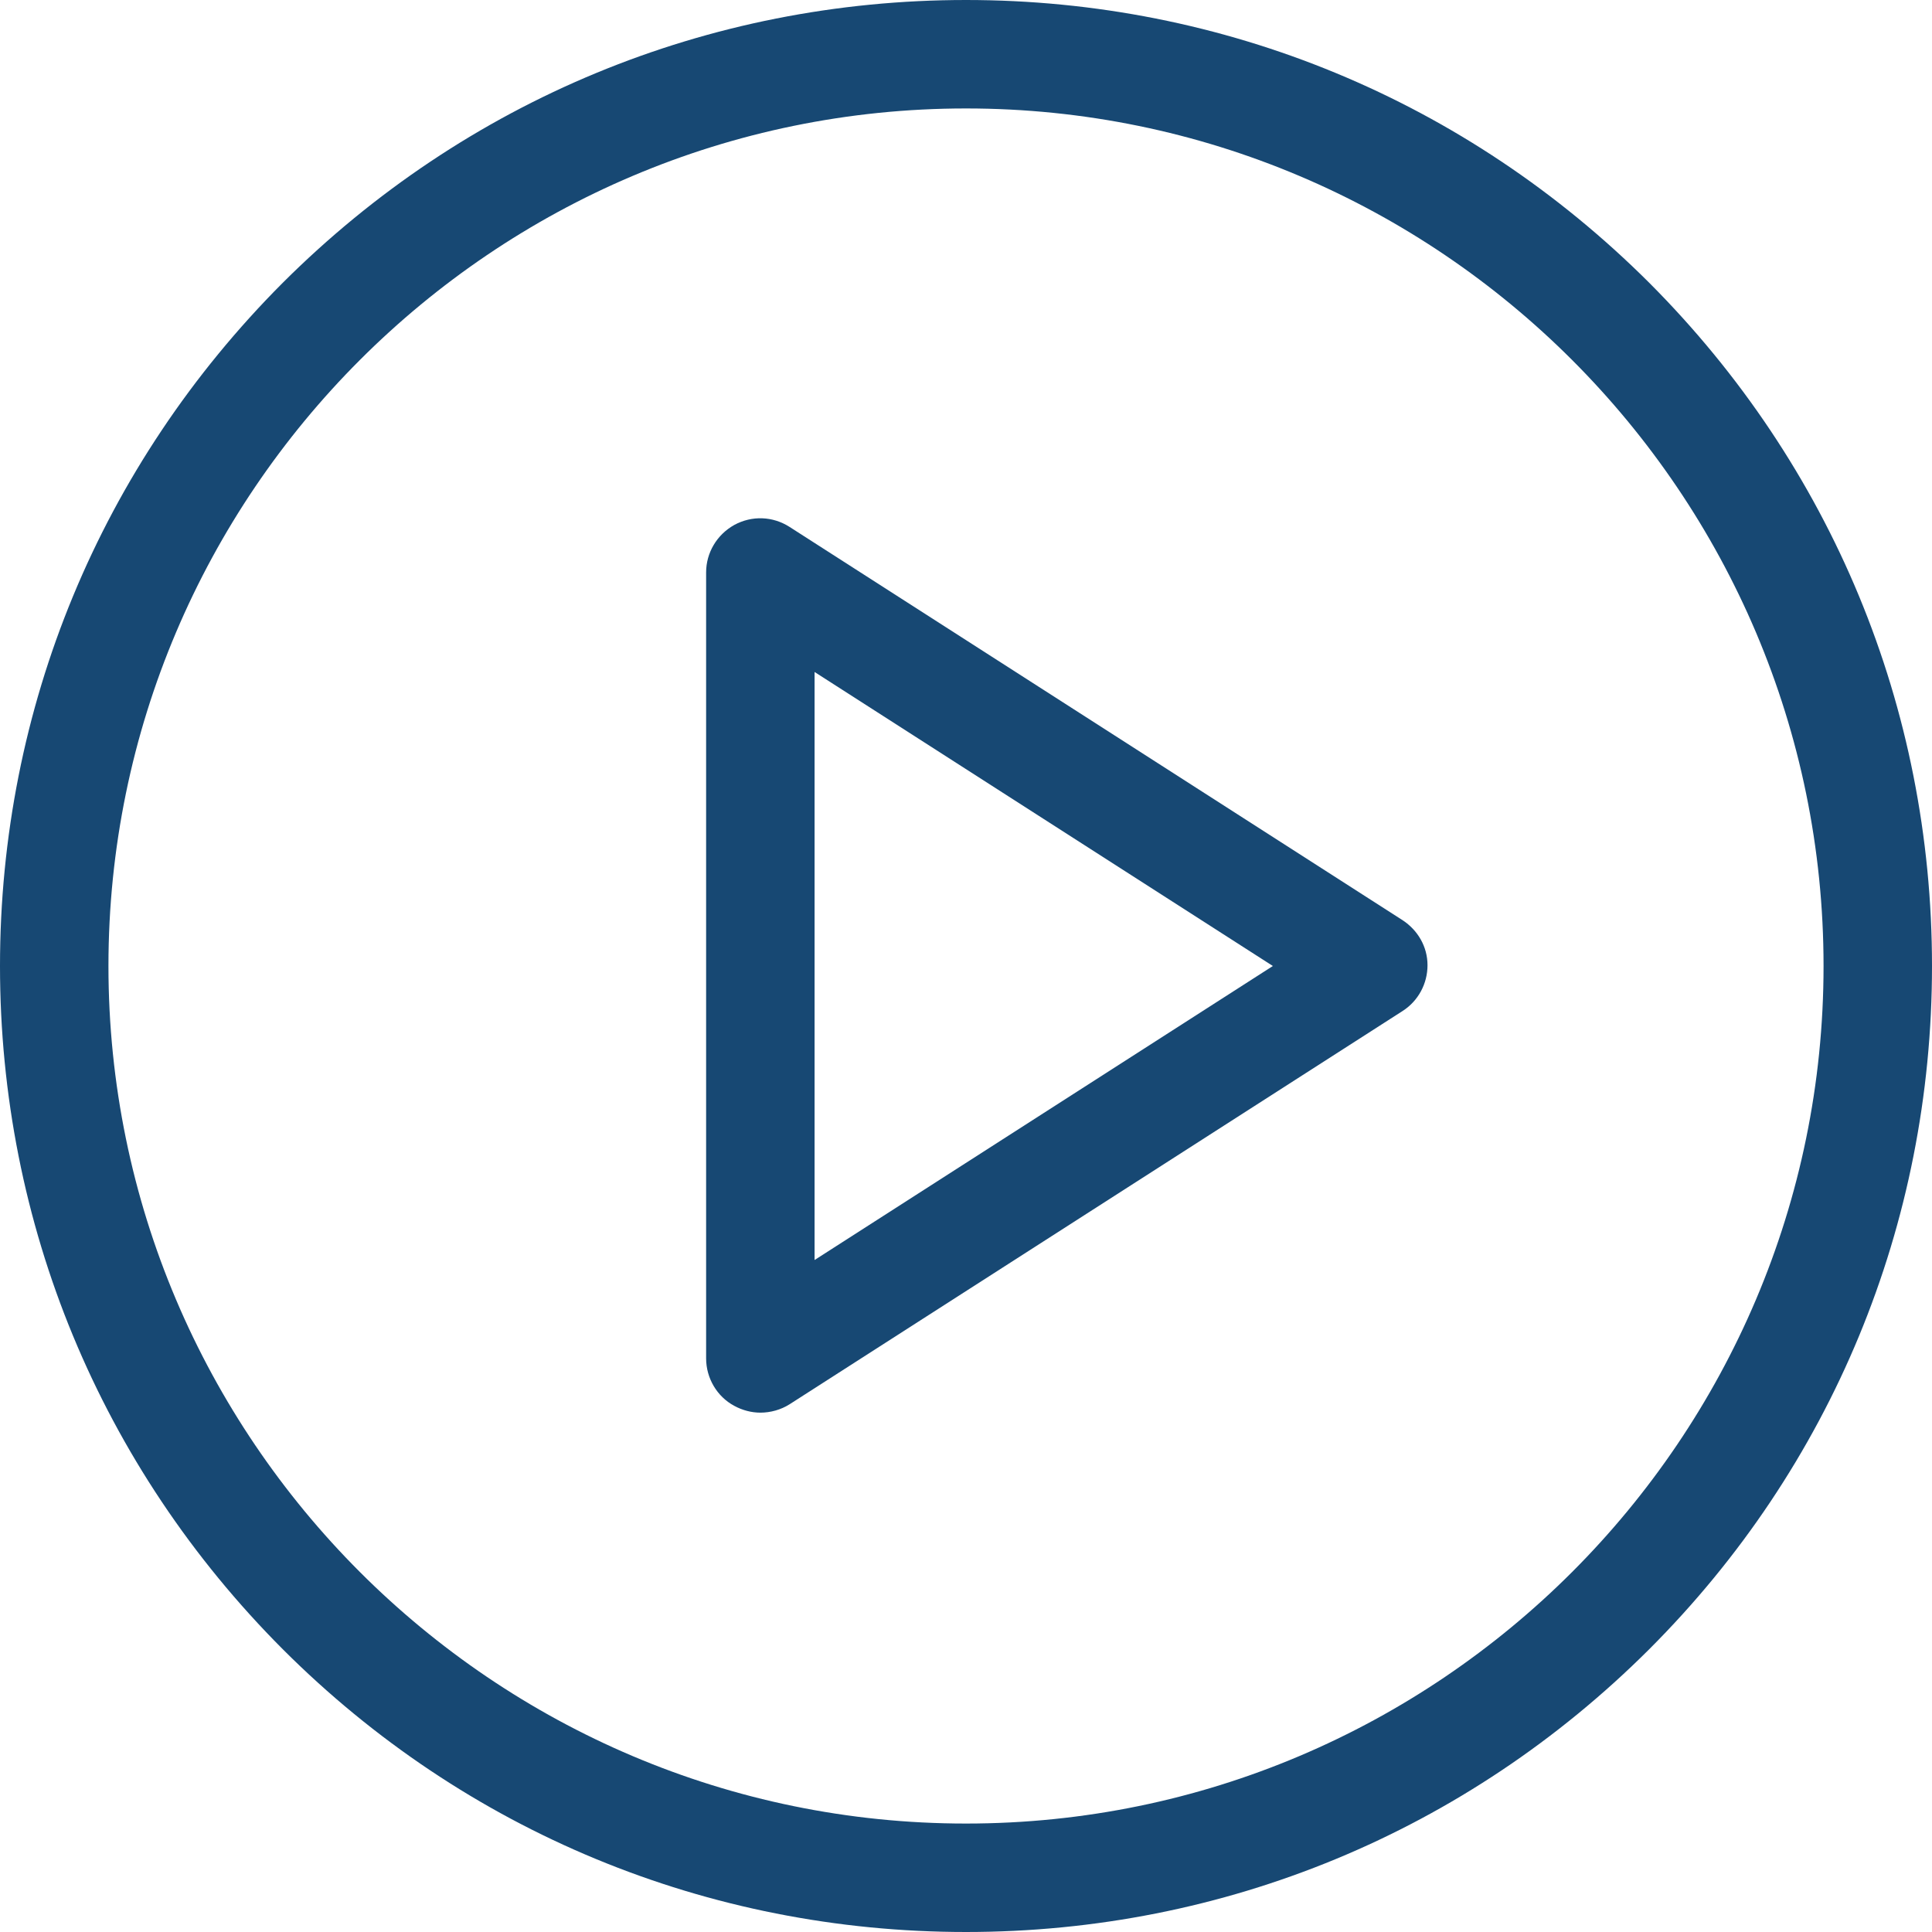 <?xml version="1.0" encoding="UTF-8" standalone="no"?>
<!-- Generator: Adobe Illustrator 19.1.0, SVG Export Plug-In . SVG Version: 6.00 Build 0)  -->

<svg
   xmlns:dc="http://purl.org/dc/elements/1.1/"
   xmlns:cc="http://creativecommons.org/ns#"
   xmlns:rdf="http://www.w3.org/1999/02/22-rdf-syntax-ns#"
   xmlns:svg="http://www.w3.org/2000/svg"
   xmlns="http://www.w3.org/2000/svg"
   xmlns:sodipodi="http://sodipodi.sourceforge.net/DTD/sodipodi-0.dtd"
   xmlns:inkscape="http://www.inkscape.org/namespaces/inkscape"
   version="1.1"
   id="Capa_1"
   x="0px"
   y="0px"
   viewBox="0 0 481 481"
   style="enable-background:new 0 0 481 481;"
   xml:space="preserve"
   width="512px"
   height="512px"
   inkscape:version="0.91 r13725"
   sodipodi:docname="icon-play-green.svg"><defs
     id="defs43" /><sodipodi:namedview
     pagecolor="#ffffff"
     bordercolor="#666666"
     borderopacity="1"
     objecttolerance="10"
     gridtolerance="10"
     guidetolerance="10"
     inkscape:pageopacity="0"
     inkscape:pageshadow="2"
     inkscape:window-width="1420"
     inkscape:window-height="764"
     id="namedview41"
     showgrid="false"
     inkscape:zoom="0.4609375"
     inkscape:cx="-201.76271"
     inkscape:cy="256"
     inkscape:window-x="0"
     inkscape:window-y="23"
     inkscape:window-maximized="0"
     inkscape:current-layer="Capa_1" /><g
     id="g3"
     style="fill:#174873;fill-opacity:1"><g
       id="g5"
       style="fill:#174873;fill-opacity:1"><path
         d="M410.6,70.4C365.1,25,304.7,0,240.5,0S115.9,25,70.4,70.4C25,115.9,0,176.3,0,240.5s25,124.6,70.4,170.1    C115.8,456,176.2,481,240.5,481s124.6-25,170.1-70.4C456,365.2,481,304.8,481,240.5S456,115.9,410.6,70.4z M240.5,454    C122.8,454,27,358.2,27,240.5S122.8,27,240.5,27S454,122.8,454,240.5S358.2,454,240.5,454z"
         fill="#68b78c"
         id="path7"
         style="fill:#174873;fill-opacity:1" /><path
         d="M349.2,229.1l-152.6-97.9c-4.2-2.7-9.4-2.9-13.8-0.5c-4.3,2.4-7,6.9-7,11.8v195.7c0,4.9,2.7,9.5,7,11.8    c2,1.1,4.3,1.7,6.5,1.7c2.5,0,5.1-0.7,7.3-2.1l152.6-97.9c3.9-2.5,6.2-6.8,6.2-11.4S353,231.6,349.2,229.1z M202.8,313.7V167.3    l114.1,73.2L202.8,313.7z"
         fill="#68b78c"
         id="path9"
         style="fill:#174873;fill-opacity:1" /></g></g><g
     id="g11" /><g
     id="g13" /><g
     id="g15" /><g
     id="g17" /><g
     id="g19" /><g
     id="g21" /><g
     id="g23" /><g
     id="g25" /><g
     id="g27" /><g
     id="g29" /><g
     id="g31" /><g
     id="g33" /><g
     id="g35" /><g
     id="g37" /><g
     id="g39" /></svg>